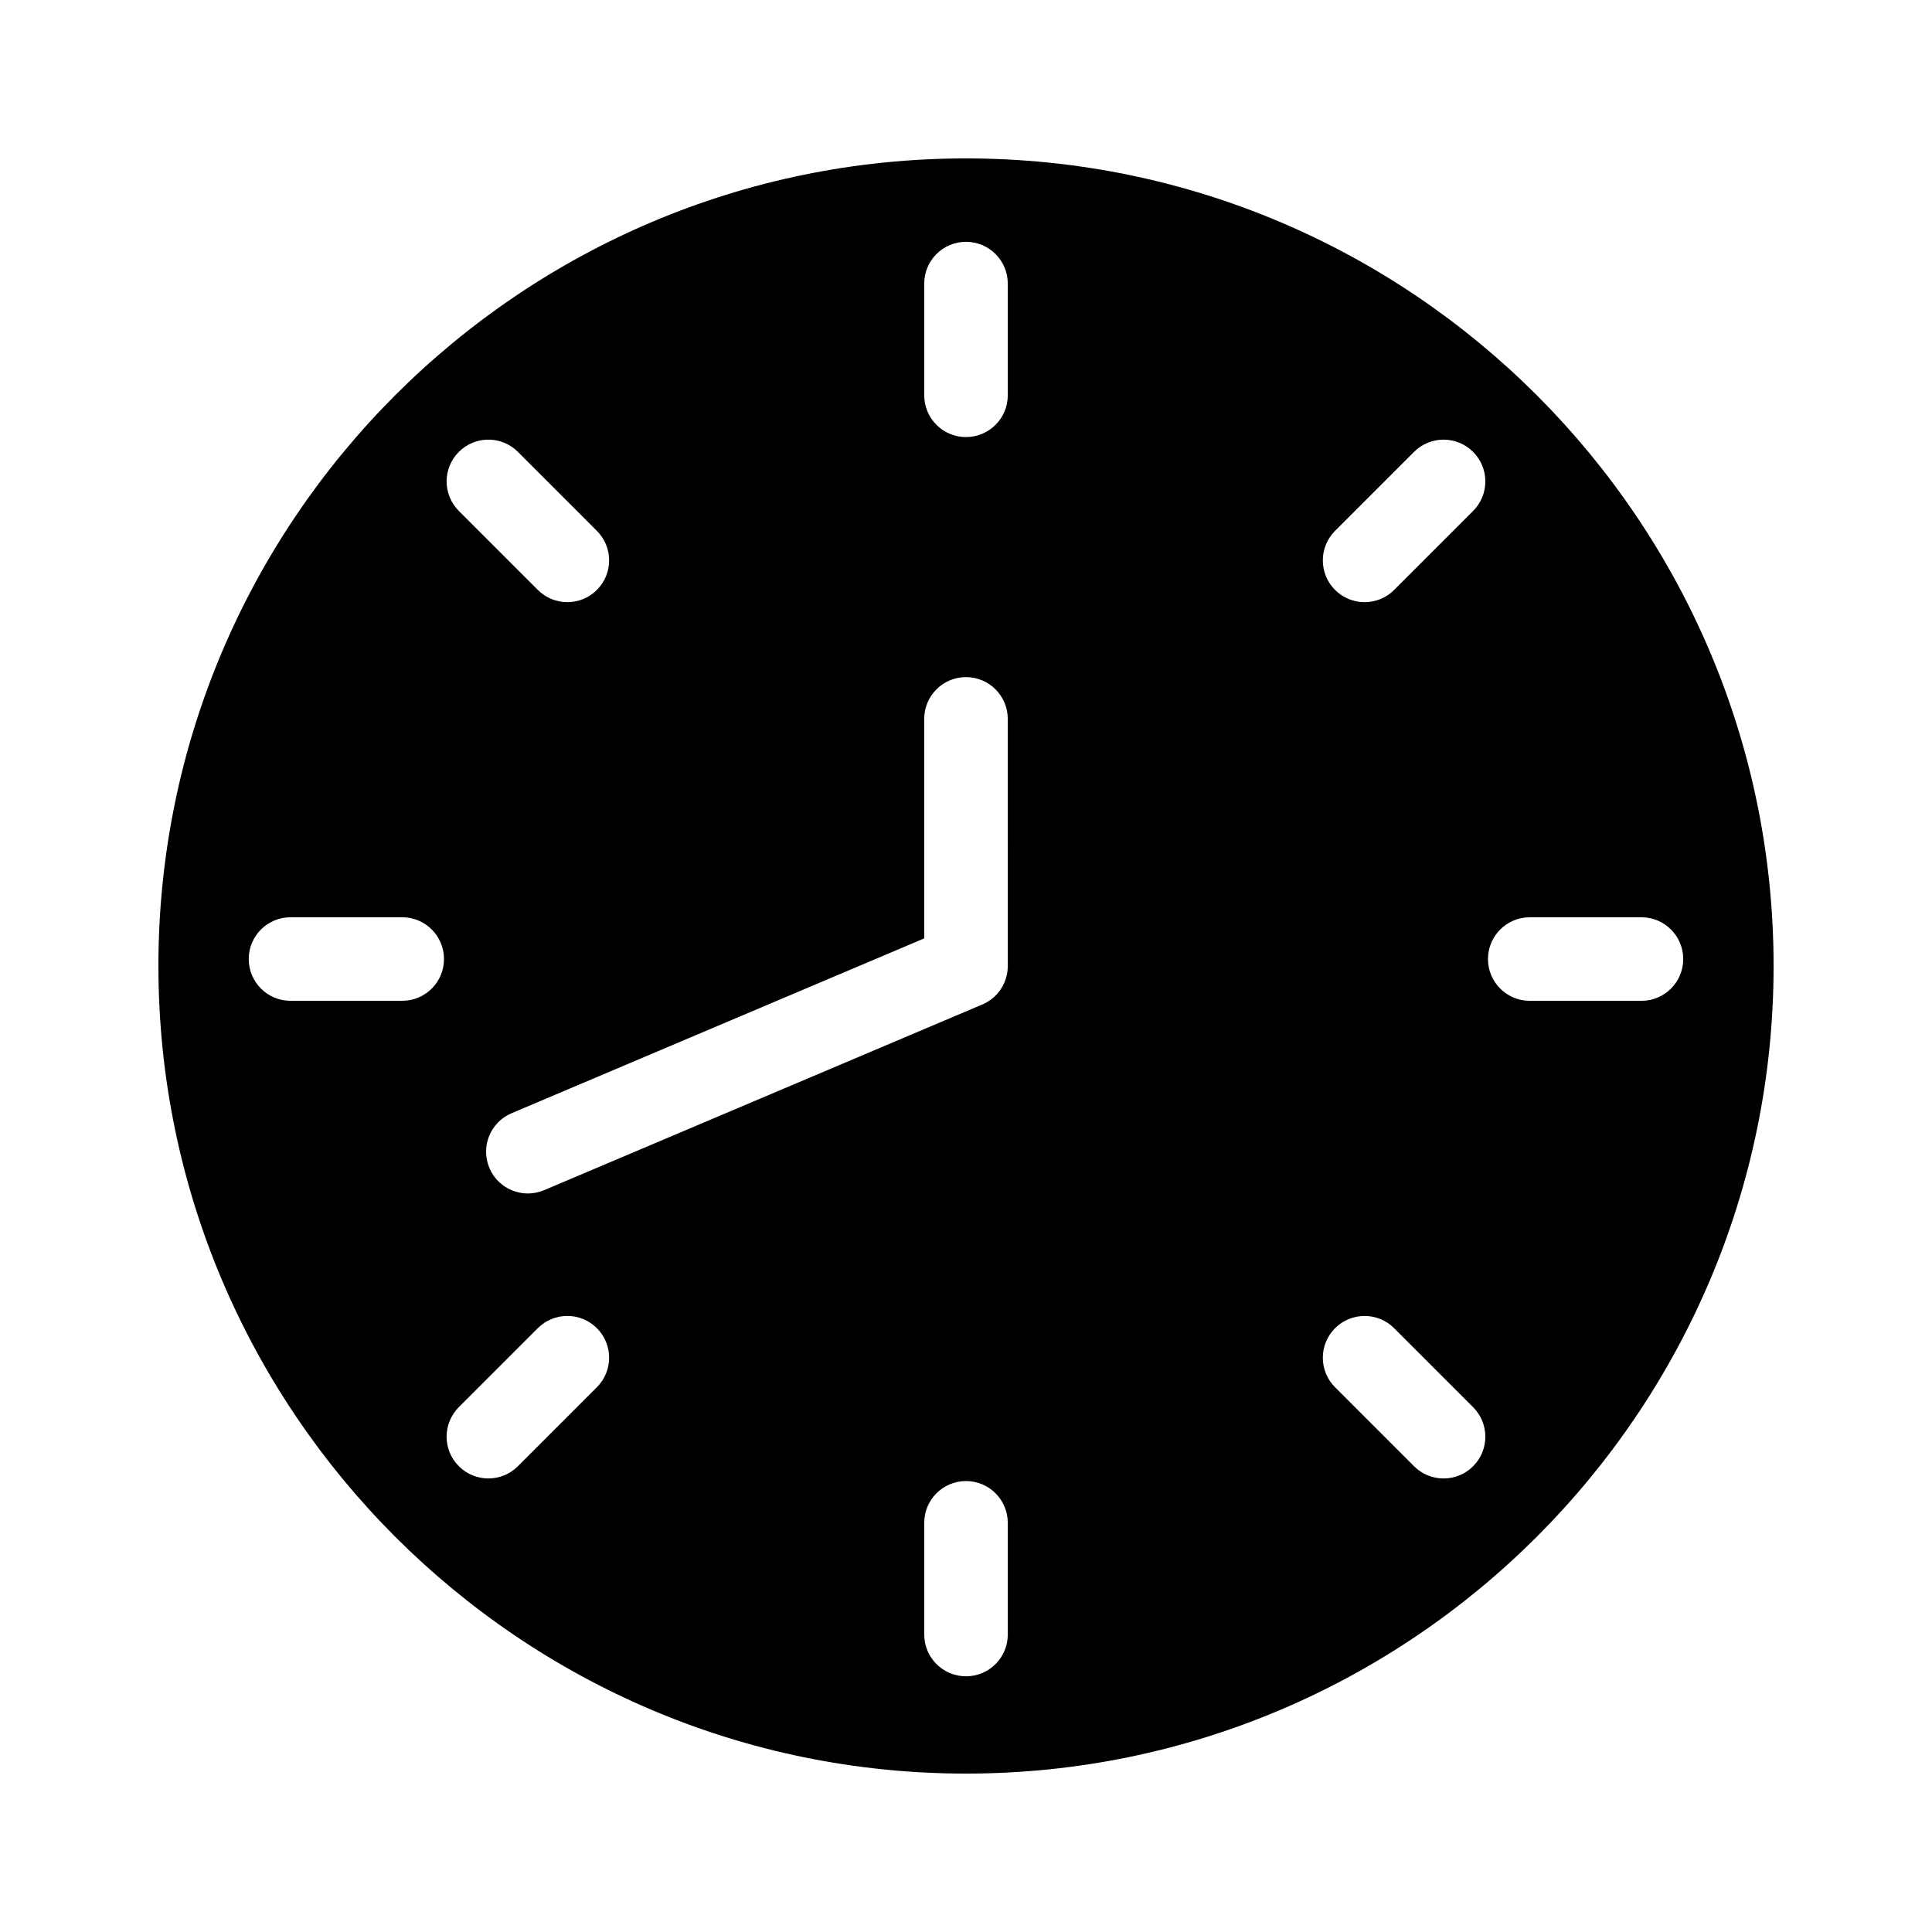 <?xml version="1.0" encoding="UTF-8"?>
<!-- Uploaded to: ICON Repo, www.iconrepo.com, Generator: ICON Repo Mixer Tools -->
<svg fill="#000000" width="800px" height="800px" version="1.1" viewBox="144 144 512 512" xmlns="http://www.w3.org/2000/svg">
 <path d="m400 185.98c-118.01 0-214.02 96.012-214.02 214.02 0 118.01 96.012 214.02 214.02 214.02 118.01 0 214.02-96.012 214.02-214.02 0-118.01-96.012-214.02-214.02-214.02zm-134.4 77.773c4.324-4.324 11.328-4.324 15.652 0l20.93 20.93c4.324 4.324 4.324 11.328 0 15.652-2.16 2.164-4.988 3.242-7.824 3.242-2.84 0-5.668-1.078-7.828-3.242l-20.93-20.93c-4.324-4.324-4.324-11.328 0-15.652zm-15.004 145.47h-29.609c-6.113 0-11.07-4.957-11.07-11.07 0-6.113 4.957-11.07 11.07-11.07h29.605c6.113 0 11.07 4.957 11.07 11.07 0.004 6.113-4.957 11.07-11.066 11.07zm51.586 102.41-20.93 20.93c-2.164 2.164-4.988 3.242-7.828 3.242-2.84 0-5.664-1.082-7.828-3.242-4.324-4.324-4.324-11.328 0-15.652l20.93-20.93c4.324-4.324 11.328-4.324 15.652 0 4.328 4.324 4.328 11.328 0.004 15.652zm108.89 65.535c0 6.113-4.957 11.07-11.07 11.07s-11.07-4.957-11.07-11.07v-29.605c0-6.113 4.957-11.07 11.07-11.07s11.07 4.957 11.07 11.07zm0-177.16c0 4.445-2.652 8.461-6.746 10.191l-116.11 49.203c-1.414 0.598-2.883 0.879-4.324 0.879-4.309 0-8.402-2.531-10.191-6.754-2.394-5.629 0.246-12.121 5.867-14.508l109.36-46.34v-58.168c0-6.113 4.957-11.07 11.07-11.07s11.07 4.957 11.07 11.07zm0-151.25c0 6.113-4.957 11.07-11.07 11.07s-11.07-4.957-11.07-11.07v-29.605c0-6.113 4.957-11.07 11.07-11.07s11.07 4.957 11.07 11.07zm123.32 283.81c-2.164 2.164-4.988 3.242-7.828 3.242s-5.664-1.082-7.828-3.242l-20.93-20.93c-4.324-4.324-4.324-11.328 0-15.652 4.324-4.324 11.328-4.324 15.652 0l20.93 20.93c4.328 4.32 4.328 11.328 0.004 15.652zm0-253.16-20.93 20.93c-2.164 2.164-4.988 3.242-7.828 3.242-2.84 0-5.664-1.082-7.828-3.242-4.324-4.324-4.324-11.328 0-15.652l20.93-20.93c4.324-4.324 11.328-4.324 15.652 0 4.328 4.324 4.328 11.328 0.004 15.652zm44.613 129.82h-29.605c-6.113 0-11.07-4.957-11.07-11.07 0-6.113 4.957-11.07 11.07-11.07h29.605c6.113 0 11.07 4.957 11.07 11.07 0 6.113-4.961 11.07-11.07 11.07z"/>
</svg>